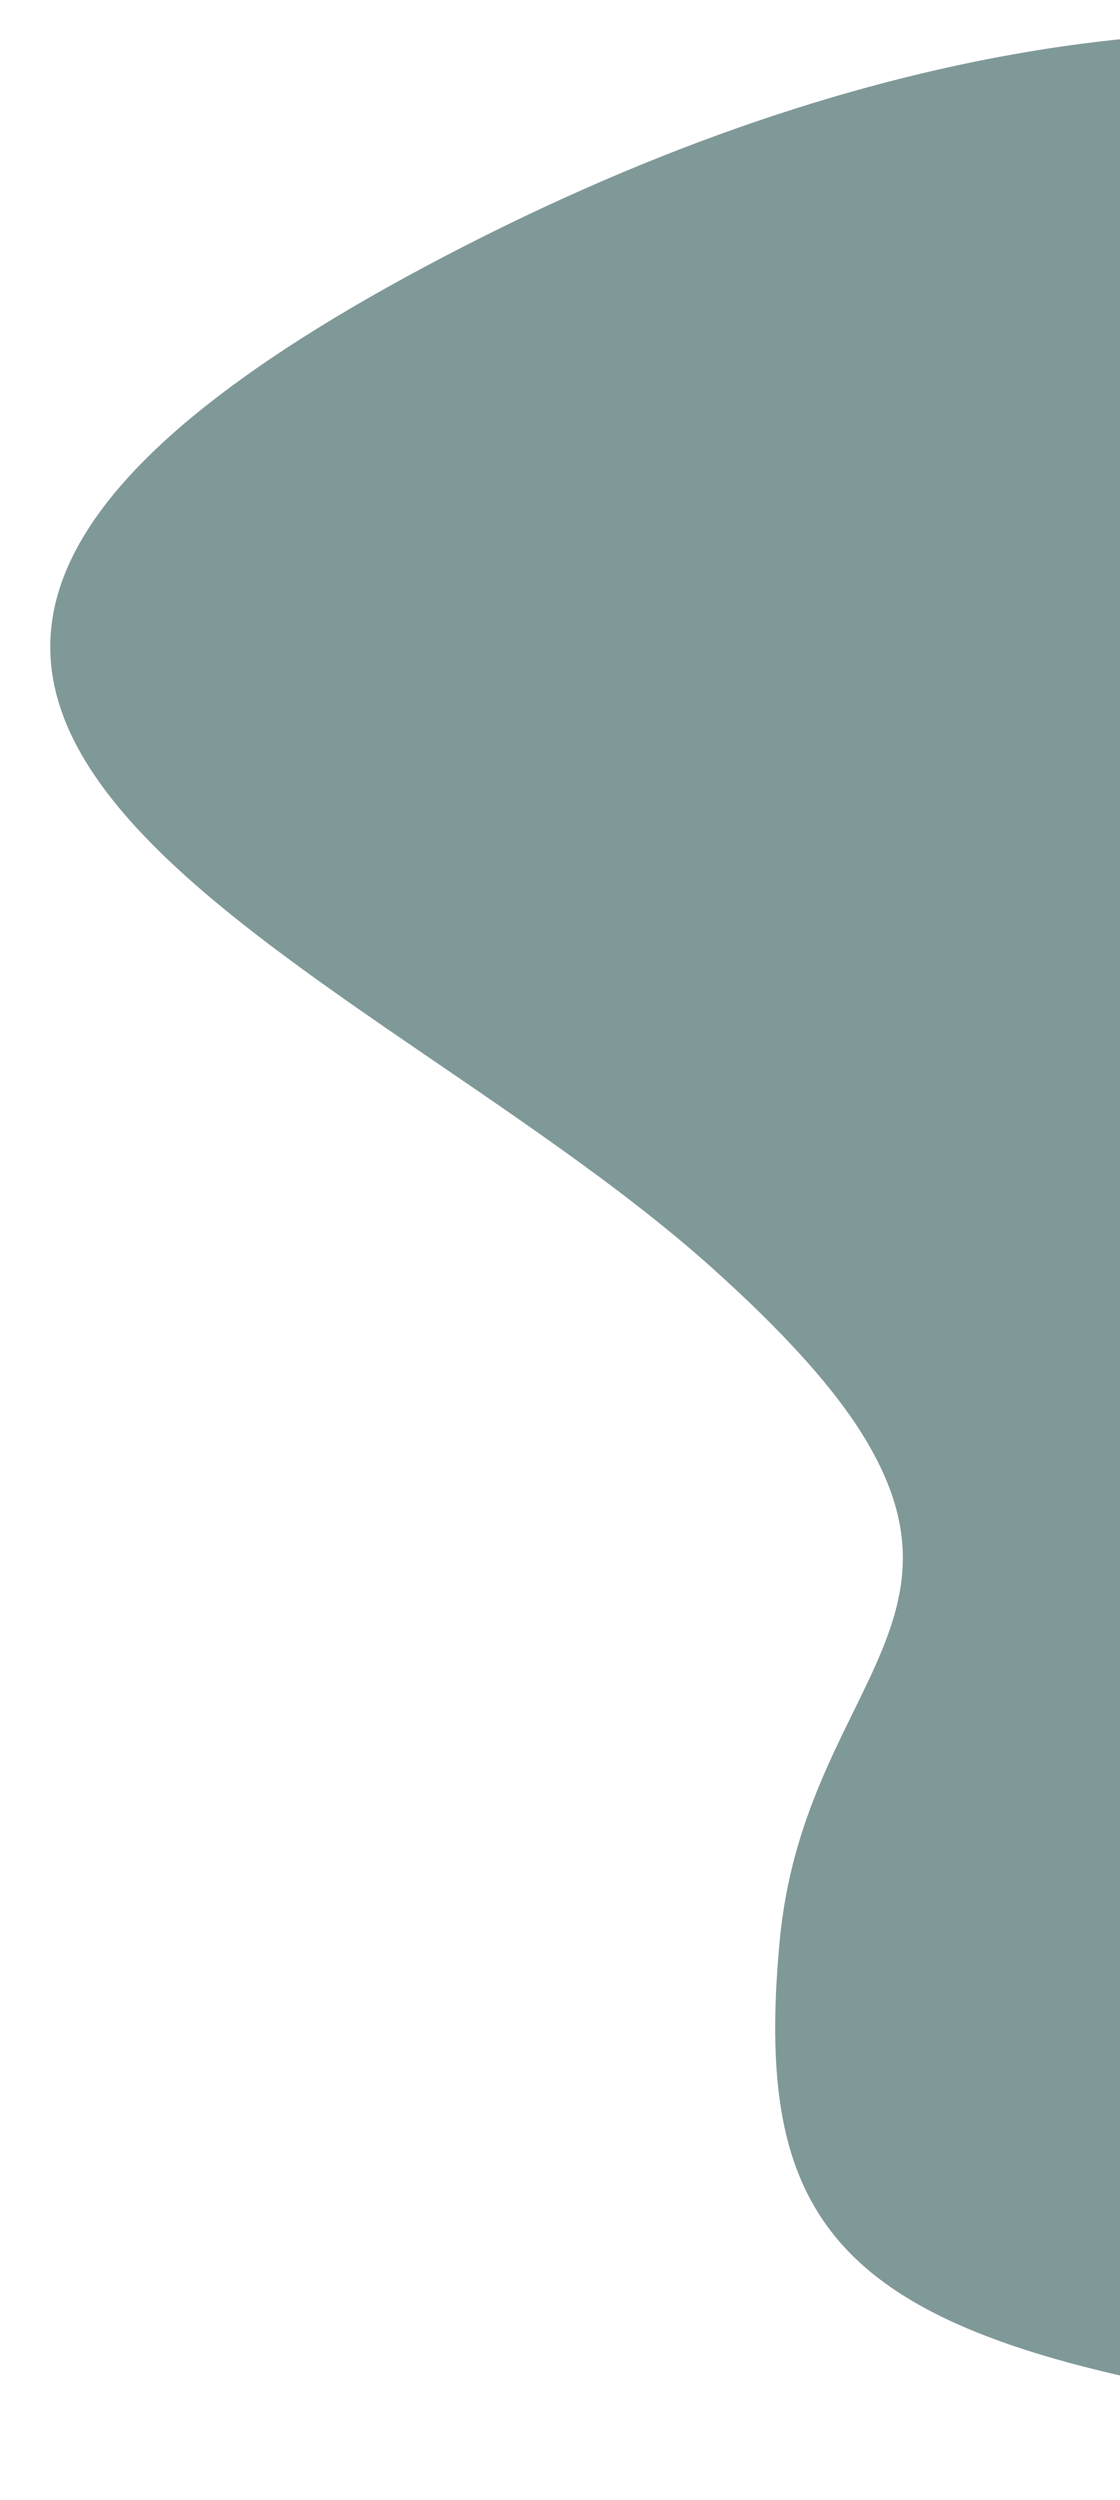 <svg xmlns="http://www.w3.org/2000/svg" xmlns:xlink="http://www.w3.org/1999/xlink" width="286" height="638" viewBox="0 0 286 638">
  <defs>
    <clipPath id="clip-path">
      <rect id="Rectángulo_808" data-name="Rectángulo 808" width="286" height="638" transform="translate(6446 2308)" fill="#fff" stroke="#707070" stroke-width="1"/>
    </clipPath>
  </defs>
  <g id="Enmascarar_grupo_3" data-name="Enmascarar grupo 3" transform="translate(-6446 -2308)" clip-path="url(#clip-path)">
    <path id="Trazado_222" data-name="Trazado 222" d="M66.29,46.474S114.325-23.07,229.009,6.13s136.442,57.131,121.13,133.047C337.644,201.123,288.6,214.329,317.2,268.544c6.1,11.568,16.418,25.731,31.975,42.974,84.548,93.711,271.263,173.035,41.065,264.007S-3.23,577.846-2.459,439.973,66.29,46.474,66.29,46.474Z" transform="translate(7007.922 2904.861) rotate(173.976)" fill="#033" opacity="0.5"/>
  </g>
</svg>
